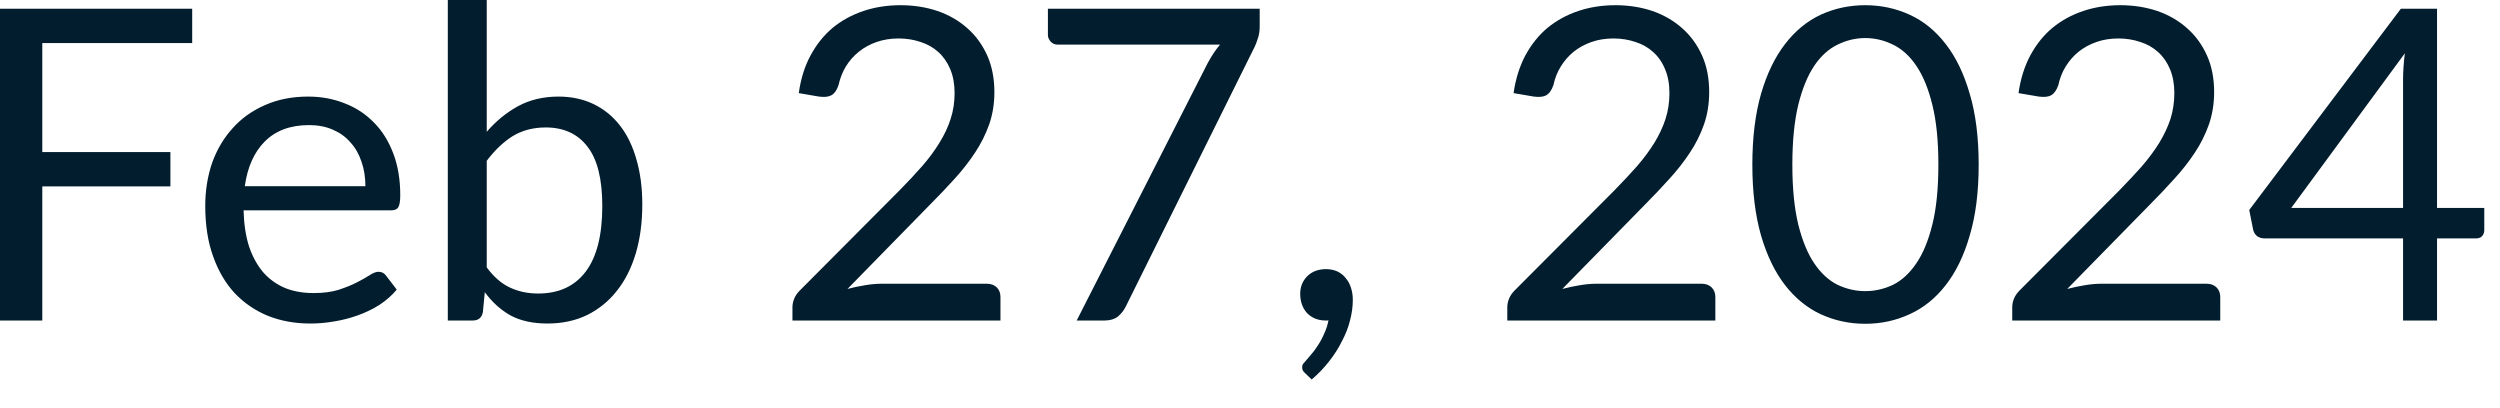 <?xml version="1.0" encoding="utf-8"?>
<svg xmlns="http://www.w3.org/2000/svg" fill="none" height="100%" overflow="visible" preserveAspectRatio="none" style="display: block;" viewBox="0 0 49 8" width="100%">
<path d="M0.829 0.844V2.981H3.34V3.654H0.829V6.282H0V0.171H3.767V0.844H0.829ZM7.162 3.65C7.162 3.475 7.136 3.313 7.085 3.168C7.036 3.021 6.964 2.894 6.867 2.789C6.774 2.681 6.658 2.599 6.522 2.541C6.385 2.481 6.23 2.452 6.056 2.452C5.692 2.452 5.404 2.559 5.191 2.772C4.981 2.982 4.85 3.275 4.798 3.65H7.162ZM7.776 5.676C7.682 5.79 7.569 5.889 7.439 5.974C7.308 6.058 7.167 6.125 7.016 6.18C6.868 6.233 6.716 6.273 6.556 6.299C6.396 6.328 6.239 6.341 6.082 6.341C5.784 6.341 5.508 6.292 5.255 6.192C5.005 6.09 4.788 5.942 4.603 5.749C4.42 5.552 4.279 5.312 4.177 5.024C4.073 4.737 4.023 4.407 4.023 4.034C4.023 3.733 4.069 3.452 4.158 3.19C4.253 2.928 4.387 2.702 4.561 2.512C4.733 2.318 4.946 2.168 5.196 2.059C5.446 1.948 5.727 1.893 6.04 1.893C6.299 1.893 6.538 1.938 6.757 2.026C6.978 2.111 7.168 2.236 7.328 2.401C7.49 2.562 7.616 2.765 7.708 3.007C7.799 3.244 7.845 3.519 7.845 3.825C7.845 3.945 7.831 4.024 7.805 4.064C7.781 4.104 7.732 4.123 7.66 4.123H4.774C4.781 4.396 4.818 4.634 4.883 4.836C4.952 5.037 5.046 5.206 5.165 5.344C5.286 5.478 5.427 5.578 5.592 5.647C5.756 5.712 5.942 5.744 6.146 5.744C6.337 5.744 6.501 5.723 6.637 5.68C6.777 5.634 6.896 5.587 6.995 5.535C7.095 5.484 7.177 5.438 7.243 5.395C7.312 5.35 7.369 5.327 7.418 5.327C7.481 5.327 7.528 5.351 7.563 5.398L7.776 5.676ZM9.54 5.241C9.679 5.429 9.831 5.561 9.997 5.637C10.165 5.715 10.347 5.753 10.547 5.753C10.954 5.753 11.264 5.61 11.481 5.322C11.697 5.036 11.805 4.608 11.805 4.038C11.805 3.51 11.708 3.121 11.514 2.874C11.324 2.625 11.051 2.498 10.696 2.498C10.448 2.498 10.233 2.556 10.047 2.669C9.866 2.783 9.697 2.944 9.54 3.152V5.241ZM9.54 2.583C9.721 2.373 9.927 2.206 10.154 2.081C10.384 1.956 10.649 1.893 10.947 1.893C11.2 1.893 11.427 1.942 11.63 2.038C11.834 2.136 12.008 2.276 12.151 2.46C12.293 2.643 12.401 2.864 12.474 3.126C12.551 3.388 12.589 3.682 12.589 4.009C12.589 4.358 12.547 4.676 12.462 4.964C12.376 5.251 12.253 5.497 12.09 5.701C11.931 5.904 11.736 6.061 11.507 6.175C11.277 6.286 11.018 6.341 10.73 6.341C10.446 6.341 10.206 6.289 10.009 6.184C9.816 6.076 9.647 5.924 9.502 5.727L9.464 6.12C9.441 6.229 9.375 6.282 9.267 6.282H8.777V0H9.54V2.583ZM19.34 5.561C19.423 5.561 19.488 5.586 19.537 5.633C19.586 5.682 19.609 5.744 19.609 5.822V6.282H15.532V6.021C15.532 5.968 15.543 5.912 15.566 5.855C15.589 5.799 15.624 5.746 15.673 5.697L17.63 3.732C17.793 3.566 17.941 3.409 18.073 3.258C18.207 3.104 18.321 2.95 18.414 2.797C18.509 2.644 18.582 2.489 18.632 2.332C18.684 2.174 18.71 2.005 18.71 1.825C18.71 1.645 18.681 1.49 18.625 1.356C18.567 1.219 18.489 1.107 18.39 1.019C18.293 0.931 18.178 0.865 18.044 0.823C17.91 0.777 17.767 0.754 17.613 0.754C17.456 0.754 17.313 0.777 17.182 0.823C17.051 0.868 16.935 0.932 16.833 1.014C16.733 1.094 16.649 1.19 16.58 1.301C16.513 1.411 16.465 1.534 16.436 1.666C16.402 1.767 16.355 1.834 16.296 1.867C16.238 1.899 16.157 1.907 16.052 1.893L15.656 1.825C15.695 1.546 15.771 1.301 15.886 1.088C16.003 0.871 16.148 0.69 16.321 0.545C16.497 0.401 16.698 0.291 16.922 0.216C17.147 0.14 17.389 0.102 17.651 0.102C17.91 0.102 18.152 0.14 18.376 0.216C18.602 0.294 18.797 0.407 18.961 0.554C19.126 0.699 19.255 0.877 19.35 1.088C19.443 1.298 19.49 1.537 19.49 1.804C19.49 2.03 19.456 2.242 19.388 2.439C19.319 2.632 19.226 2.818 19.11 2.993C18.993 3.17 18.859 3.342 18.705 3.51C18.555 3.677 18.393 3.846 18.222 4.017L16.611 5.663C16.725 5.633 16.839 5.609 16.957 5.59C17.072 5.57 17.185 5.561 17.293 5.561H19.34ZM24.69 0.171V0.512C24.69 0.608 24.678 0.687 24.655 0.749C24.635 0.813 24.616 0.865 24.596 0.908L22.062 6.014C22.026 6.087 21.974 6.151 21.909 6.206C21.843 6.256 21.756 6.282 21.648 6.282H21.103L23.669 1.24C23.708 1.17 23.746 1.104 23.785 1.045C23.825 0.984 23.868 0.928 23.913 0.874H20.724C20.675 0.874 20.632 0.856 20.596 0.818C20.558 0.778 20.539 0.734 20.539 0.685V0.171H24.69ZM25.581 7.315C25.558 7.295 25.543 7.275 25.534 7.258C25.526 7.241 25.522 7.22 25.522 7.194C25.522 7.174 25.528 7.155 25.538 7.135C25.554 7.115 25.569 7.097 25.586 7.08C25.615 7.048 25.65 7.007 25.692 6.955C25.738 6.905 25.784 6.844 25.829 6.772C25.875 6.704 25.916 6.628 25.953 6.542C25.992 6.46 26.021 6.372 26.038 6.277C26.029 6.28 26.02 6.282 26.008 6.282C26 6.282 25.991 6.282 25.982 6.282C25.834 6.282 25.714 6.233 25.619 6.137C25.529 6.038 25.484 5.91 25.484 5.758C25.484 5.624 25.529 5.51 25.619 5.417C25.714 5.322 25.837 5.275 25.991 5.275C26.076 5.275 26.152 5.292 26.216 5.322C26.282 5.354 26.337 5.398 26.379 5.455C26.425 5.508 26.459 5.572 26.481 5.647C26.504 5.718 26.515 5.796 26.515 5.881C26.515 6.009 26.497 6.143 26.46 6.282C26.427 6.419 26.373 6.553 26.302 6.687C26.235 6.824 26.151 6.955 26.05 7.083C25.951 7.211 25.837 7.33 25.709 7.438L25.581 7.315ZM33.351 5.561C33.435 5.561 33.499 5.586 33.548 5.633C33.596 5.682 33.621 5.744 33.621 5.822V6.282H29.543V6.021C29.543 5.968 29.554 5.912 29.577 5.855C29.599 5.799 29.636 5.746 29.683 5.697L31.642 3.732C31.804 3.566 31.951 3.409 32.085 3.258C32.219 3.104 32.332 2.95 32.427 2.797C32.52 2.644 32.593 2.489 32.644 2.332C32.695 2.174 32.721 2.005 32.721 1.825C32.721 1.645 32.692 1.49 32.635 1.356C32.579 1.219 32.5 1.107 32.401 1.019C32.305 0.931 32.189 0.865 32.055 0.823C31.921 0.777 31.778 0.754 31.624 0.754C31.468 0.754 31.324 0.777 31.194 0.823C31.063 0.868 30.946 0.932 30.844 1.014C30.745 1.094 30.661 1.19 30.593 1.301C30.524 1.411 30.475 1.534 30.448 1.666C30.413 1.767 30.366 1.834 30.306 1.867C30.25 1.899 30.169 1.907 30.064 1.893L29.666 1.825C29.706 1.546 29.784 1.301 29.896 1.088C30.014 0.871 30.159 0.69 30.332 0.545C30.509 0.401 30.708 0.291 30.934 0.216C31.158 0.14 31.401 0.102 31.663 0.102C31.921 0.102 32.163 0.14 32.389 0.216C32.612 0.294 32.807 0.407 32.972 0.554C33.136 0.699 33.266 0.877 33.36 1.088C33.455 1.298 33.5 1.537 33.5 1.804C33.5 2.03 33.467 2.242 33.398 2.439C33.33 2.632 33.239 2.818 33.121 2.993C33.005 3.17 32.87 3.342 32.716 3.51C32.565 3.677 32.405 3.846 32.235 4.017L30.622 5.663C30.736 5.633 30.852 5.609 30.967 5.59C31.085 5.57 31.196 5.561 31.304 5.561H33.351ZM38.782 3.228C38.782 3.762 38.724 4.225 38.606 4.618C38.494 5.008 38.337 5.331 38.137 5.587C37.939 5.843 37.703 6.034 37.43 6.158C37.159 6.283 36.87 6.346 36.559 6.346C36.247 6.346 35.956 6.283 35.685 6.158C35.418 6.034 35.185 5.843 34.986 5.587C34.788 5.331 34.631 5.008 34.517 4.618C34.404 4.225 34.346 3.762 34.346 3.228C34.346 2.693 34.404 2.23 34.517 1.837C34.631 1.446 34.788 1.121 34.986 0.865C35.185 0.606 35.418 0.414 35.685 0.289C35.956 0.165 36.247 0.102 36.559 0.102C36.87 0.102 37.159 0.165 37.43 0.289C37.703 0.414 37.939 0.606 38.137 0.865C38.337 1.121 38.494 1.446 38.606 1.837C38.724 2.23 38.782 2.693 38.782 3.228ZM37.992 3.228C37.992 2.762 37.953 2.37 37.874 2.055C37.796 1.736 37.691 1.481 37.558 1.287C37.427 1.094 37.275 0.957 37.101 0.874C36.928 0.789 36.748 0.746 36.559 0.746C36.372 0.746 36.192 0.789 36.018 0.874C35.845 0.957 35.692 1.094 35.561 1.287C35.43 1.481 35.325 1.736 35.246 2.055C35.17 2.37 35.13 2.762 35.13 3.228C35.13 3.694 35.17 4.085 35.246 4.401C35.325 4.716 35.43 4.972 35.561 5.164C35.692 5.357 35.845 5.497 36.018 5.583C36.192 5.665 36.372 5.706 36.559 5.706C36.748 5.706 36.928 5.665 37.101 5.583C37.275 5.497 37.427 5.357 37.558 5.164C37.691 4.972 37.796 4.716 37.874 4.401C37.953 4.085 37.992 3.694 37.992 3.228ZM43.248 5.561C43.33 5.561 43.395 5.586 43.444 5.633C43.493 5.682 43.517 5.744 43.517 5.822V6.282H39.44V6.021C39.44 5.968 39.45 5.912 39.473 5.855C39.496 5.799 39.532 5.746 39.58 5.697L41.539 3.732C41.7 3.566 41.848 3.409 41.982 3.258C42.114 3.104 42.229 2.95 42.323 2.797C42.416 2.644 42.489 2.489 42.541 2.332C42.591 2.174 42.617 2.005 42.617 1.825C42.617 1.645 42.588 1.49 42.532 1.356C42.475 1.219 42.396 1.107 42.297 1.019C42.2 0.931 42.085 0.865 41.951 0.823C41.817 0.777 41.674 0.754 41.52 0.754C41.365 0.754 41.22 0.777 41.091 0.823C40.96 0.868 40.843 0.932 40.74 1.014C40.641 1.094 40.558 1.19 40.489 1.301C40.42 1.411 40.372 1.534 40.344 1.666C40.309 1.767 40.262 1.834 40.203 1.867C40.146 1.899 40.066 1.907 39.961 1.893L39.563 1.825C39.602 1.546 39.68 1.301 39.793 1.088C39.91 0.871 40.055 0.69 40.229 0.545C40.405 0.401 40.605 0.291 40.83 0.216C41.054 0.14 41.298 0.102 41.56 0.102C41.817 0.102 42.059 0.14 42.285 0.216C42.509 0.294 42.704 0.407 42.868 0.554C43.033 0.699 43.162 0.877 43.257 1.088C43.351 1.298 43.397 1.537 43.397 1.804C43.397 2.03 43.363 2.242 43.295 2.439C43.226 2.632 43.135 2.818 43.018 2.993C42.902 3.17 42.766 3.342 42.612 3.51C42.462 3.677 42.302 3.846 42.131 4.017L40.518 5.663C40.632 5.633 40.748 5.609 40.864 5.59C40.981 5.57 41.092 5.561 41.2 5.561H43.248ZM47.1 4.076V1.557C47.1 1.482 47.103 1.401 47.109 1.313C47.114 1.225 47.123 1.135 47.135 1.045L44.908 4.076H47.1ZM48.692 4.076V4.512C48.692 4.558 48.676 4.596 48.649 4.628C48.623 4.658 48.582 4.673 48.524 4.673H47.766V6.282H47.1V4.673H44.387C44.331 4.673 44.28 4.658 44.238 4.628C44.198 4.593 44.172 4.551 44.162 4.503L44.085 4.116L47.057 0.171H47.766V4.076H48.692Z" fill="#021D2D" id="Vector"/>
</svg>